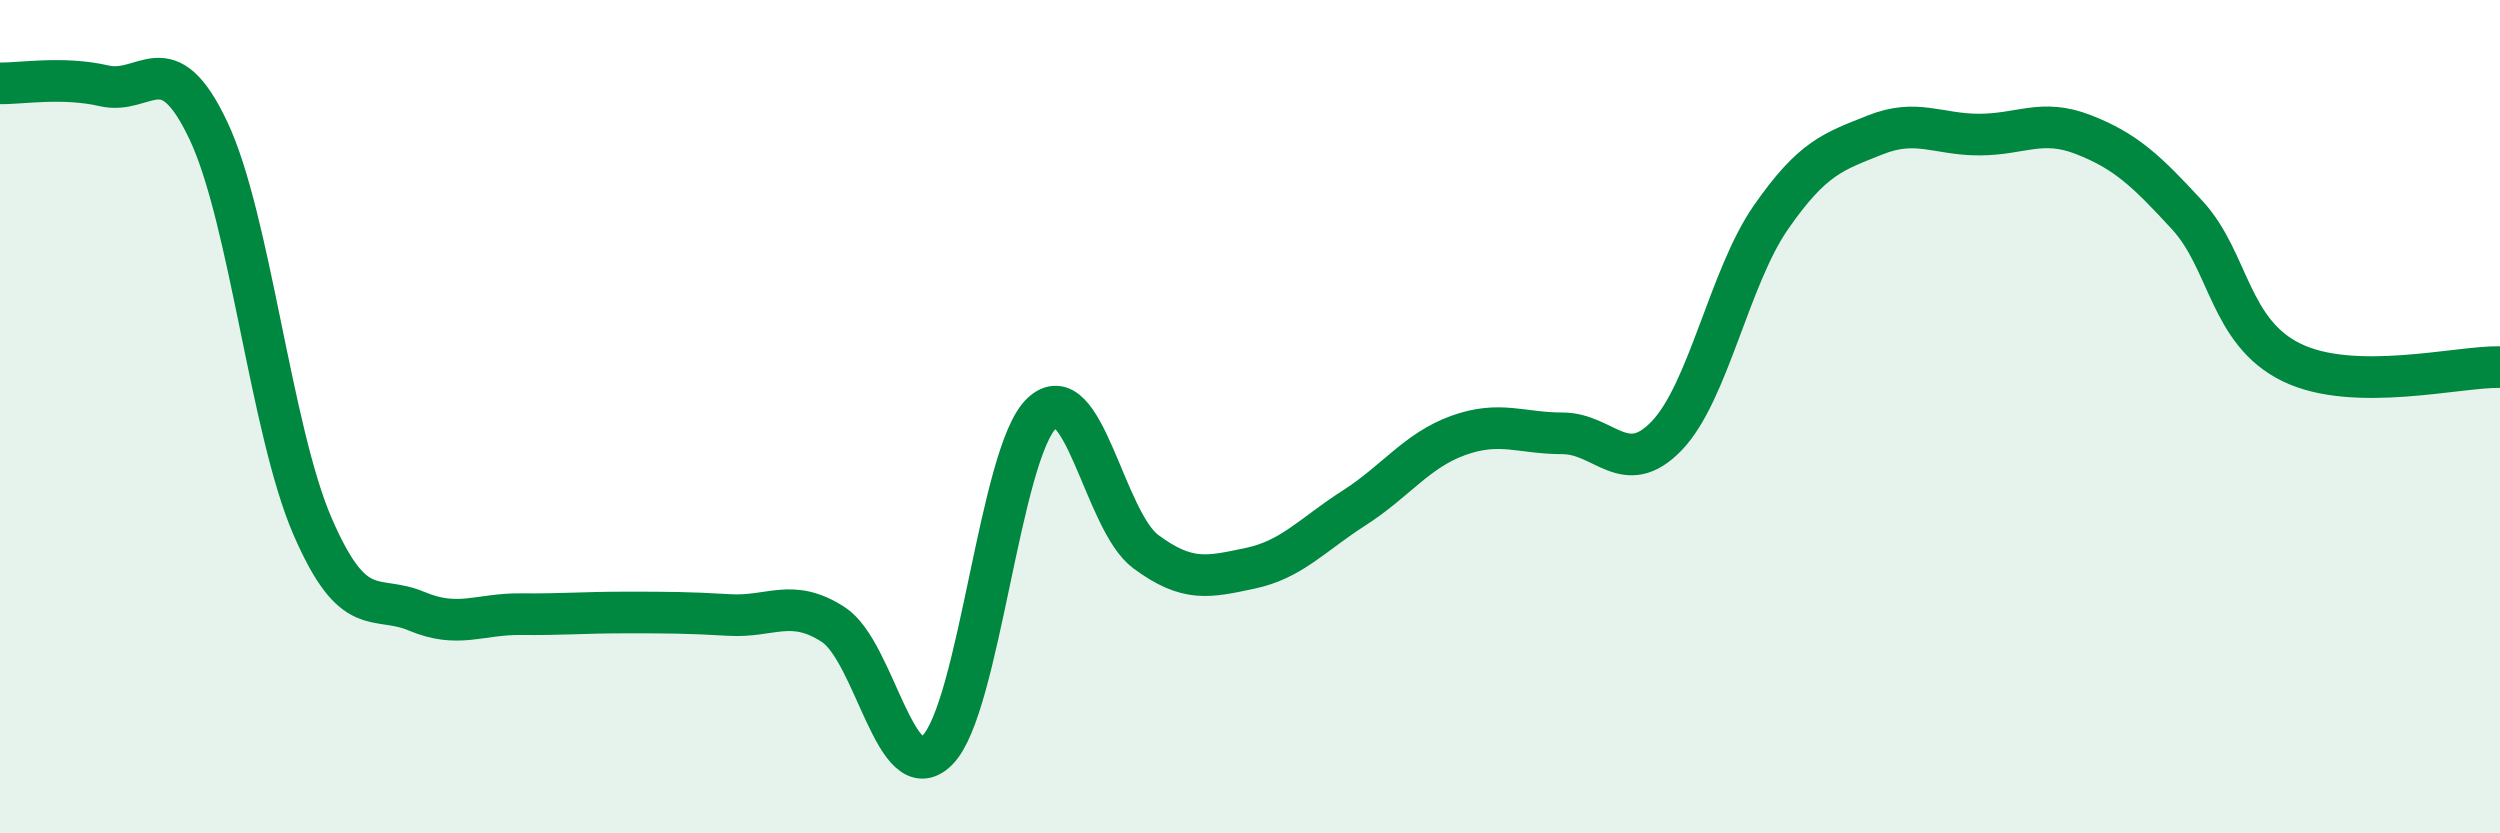 
    <svg width="60" height="20" viewBox="0 0 60 20" xmlns="http://www.w3.org/2000/svg">
      <path
        d="M 0,2 C 0.5,2.01 1.5,1.83 2.5,2.06 C 3.5,2.29 4,1.02 5,3.13 C 6,5.24 6.5,10.32 7.5,12.63 C 8.5,14.94 9,14.25 10,14.67 C 11,15.09 11.5,14.73 12.5,14.74 C 13.5,14.75 14,14.7 15,14.7 C 16,14.7 16.5,14.7 17.5,14.76 C 18.5,14.82 19,14.34 20,14.99 C 21,15.64 21.5,19.01 22.5,18 C 23.5,16.99 24,10.87 25,9.92 C 26,8.97 26.5,12.5 27.5,13.24 C 28.5,13.98 29,13.85 30,13.64 C 31,13.43 31.5,12.83 32.5,12.19 C 33.5,11.55 34,10.81 35,10.45 C 36,10.09 36.5,10.4 37.5,10.4 C 38.5,10.4 39,11.5 40,10.46 C 41,9.42 41.5,6.66 42.5,5.22 C 43.5,3.78 44,3.64 45,3.24 C 46,2.84 46.5,3.23 47.5,3.23 C 48.5,3.23 49,2.84 50,3.23 C 51,3.62 51.5,4.08 52.5,5.17 C 53.5,6.26 53.5,7.97 55,8.7 C 56.5,9.43 59,8.79 60,8.81L60 20L0 20Z"
        fill="#008740"
        opacity="0.1"
        stroke-linecap="round"
        stroke-linejoin="round"
      />
      <path
        d="M 0,2 C 0.5,2.01 1.5,1.83 2.5,2.06 C 3.5,2.29 4,1.02 5,3.13 C 6,5.24 6.5,10.32 7.5,12.63 C 8.5,14.94 9,14.25 10,14.67 C 11,15.09 11.5,14.73 12.5,14.74 C 13.5,14.75 14,14.7 15,14.7 C 16,14.7 16.5,14.7 17.5,14.76 C 18.5,14.82 19,14.34 20,14.99 C 21,15.64 21.5,19.01 22.5,18 C 23.5,16.99 24,10.87 25,9.92 C 26,8.97 26.5,12.5 27.5,13.24 C 28.5,13.98 29,13.85 30,13.64 C 31,13.43 31.5,12.83 32.5,12.19 C 33.5,11.55 34,10.81 35,10.45 C 36,10.09 36.5,10.4 37.5,10.4 C 38.5,10.4 39,11.5 40,10.46 C 41,9.42 41.5,6.66 42.5,5.22 C 43.5,3.78 44,3.64 45,3.24 C 46,2.84 46.5,3.23 47.5,3.23 C 48.5,3.23 49,2.84 50,3.23 C 51,3.62 51.5,4.08 52.5,5.17 C 53.5,6.26 53.5,7.97 55,8.7 C 56.5,9.43 59,8.79 60,8.81"
        stroke="#008740"
        stroke-width="1"
        fill="none"
        stroke-linecap="round"
        stroke-linejoin="round"
      />
    </svg>
  